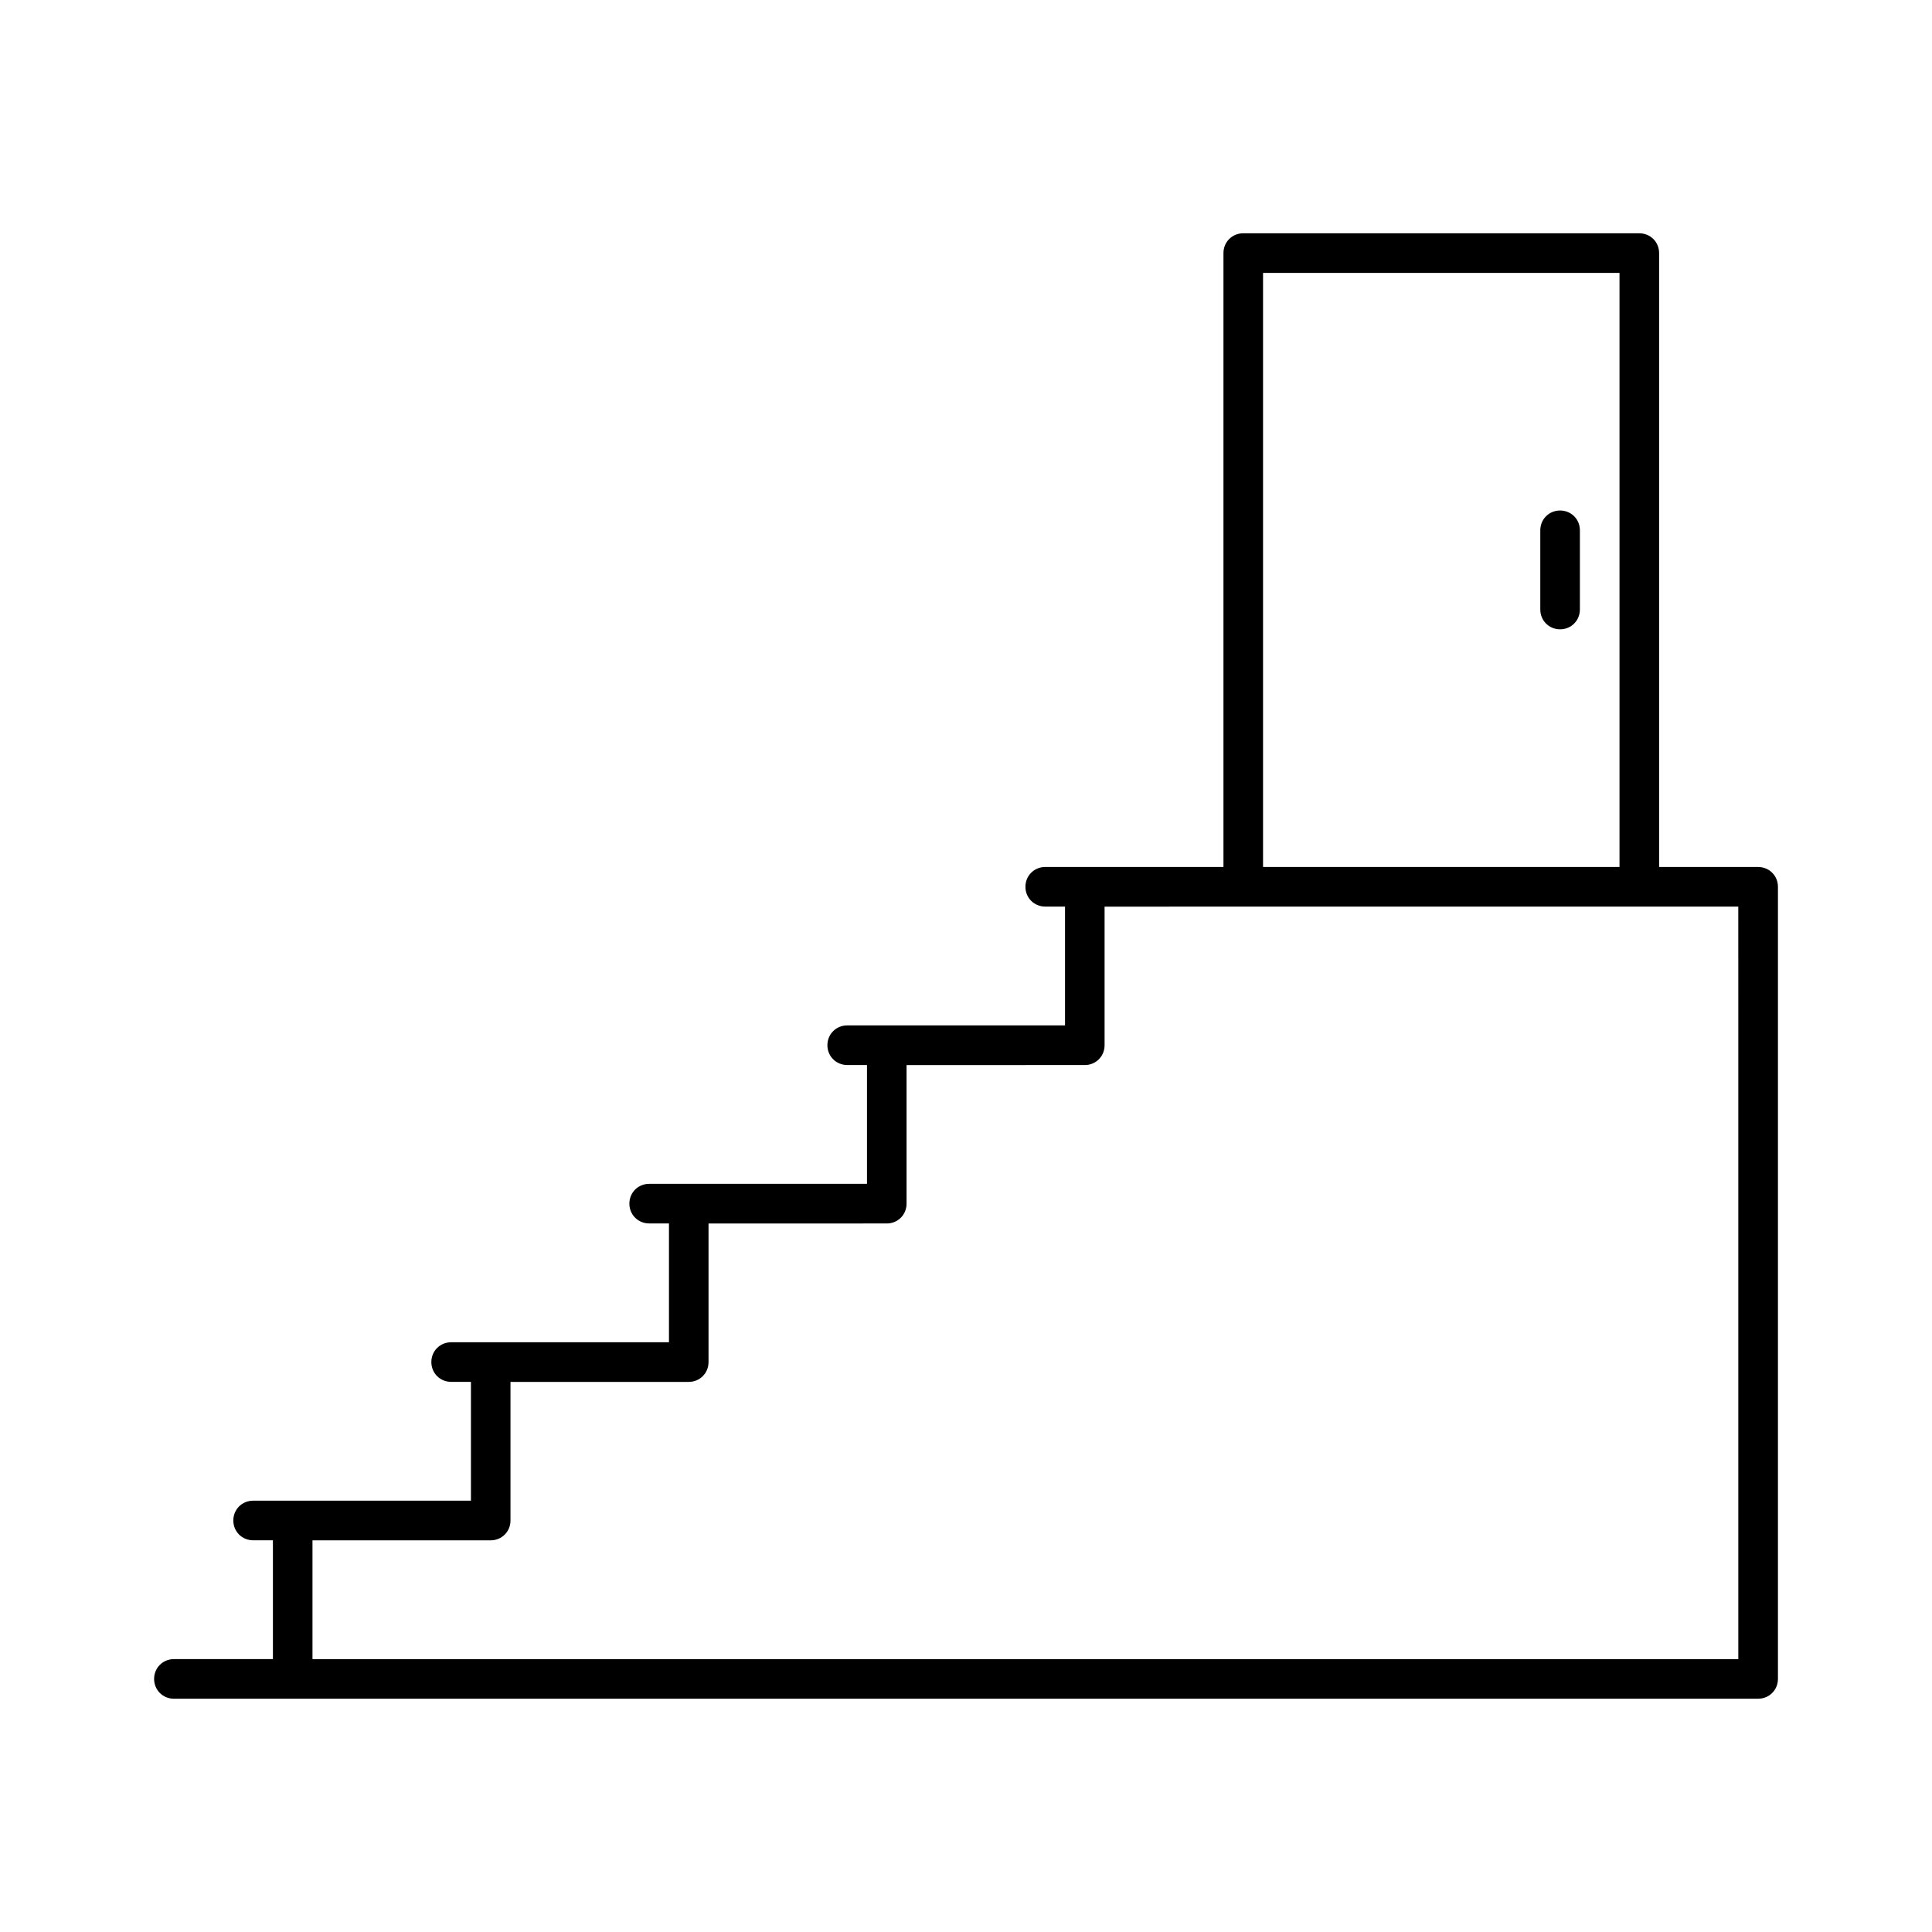 <?xml version="1.0" encoding="UTF-8"?>
<!-- Uploaded to: SVG Repo, www.svgrepo.com, Generator: SVG Repo Mixer Tools -->
<svg fill="#000000" width="800px" height="800px" version="1.1" viewBox="144 144 512 512" xmlns="http://www.w3.org/2000/svg">
 <g>
  <path d="m609.92 373.76h-26.238v-162.69c0-2.938-2.309-5.246-5.246-5.246l-104.96-0.004c-2.938 0-5.246 2.309-5.246 5.246v162.69l-36.738 0.004h-10.496c-2.938 0-5.246 2.309-5.246 5.246s2.309 5.246 5.246 5.246h5.246v31.488l-47.23 0.004h-10.496c-2.938 0-5.246 2.309-5.246 5.246s2.309 5.246 5.246 5.246h5.246v31.488l-47.23 0.004h-10.496c-2.938 0-5.246 2.309-5.246 5.246s2.309 5.246 5.246 5.246h5.246v31.488l-47.23 0.004h-10.496c-2.938 0-5.246 2.309-5.246 5.246s2.309 5.246 5.246 5.246h5.246v31.488l-47.23 0.004h-10.496c-2.938 0-5.246 2.309-5.246 5.246s2.309 5.246 5.246 5.246h5.246v31.488l-26.238 0.004c-2.938 0-5.246 2.309-5.246 5.246s2.309 5.246 5.246 5.246h419.84c2.938 0 5.246-2.309 5.246-5.246v-209.92c0.004-2.938-2.305-5.246-5.246-5.246zm-131.2-157.44h94.465v157.44h-94.465zm125.95 204.68v162.69h-377.86v-31.488h47.23c2.938 0 5.246-2.309 5.246-5.246v-36.734l47.234-0.004c2.938 0 5.246-2.309 5.246-5.246v-36.734l47.234-0.004c2.938 0 5.246-2.309 5.246-5.246v-36.734l47.234-0.004c2.938 0 5.246-2.309 5.246-5.246v-36.734l36.738-0.004h131.2z"/>
  <path d="m557.44 279.29c-2.938 0-5.246 2.309-5.246 5.246v20.992c0 2.938 2.309 5.246 5.246 5.246s5.246-2.309 5.246-5.246v-20.992c0.004-2.938-2.305-5.246-5.246-5.246z"/>
 </g>
</svg>